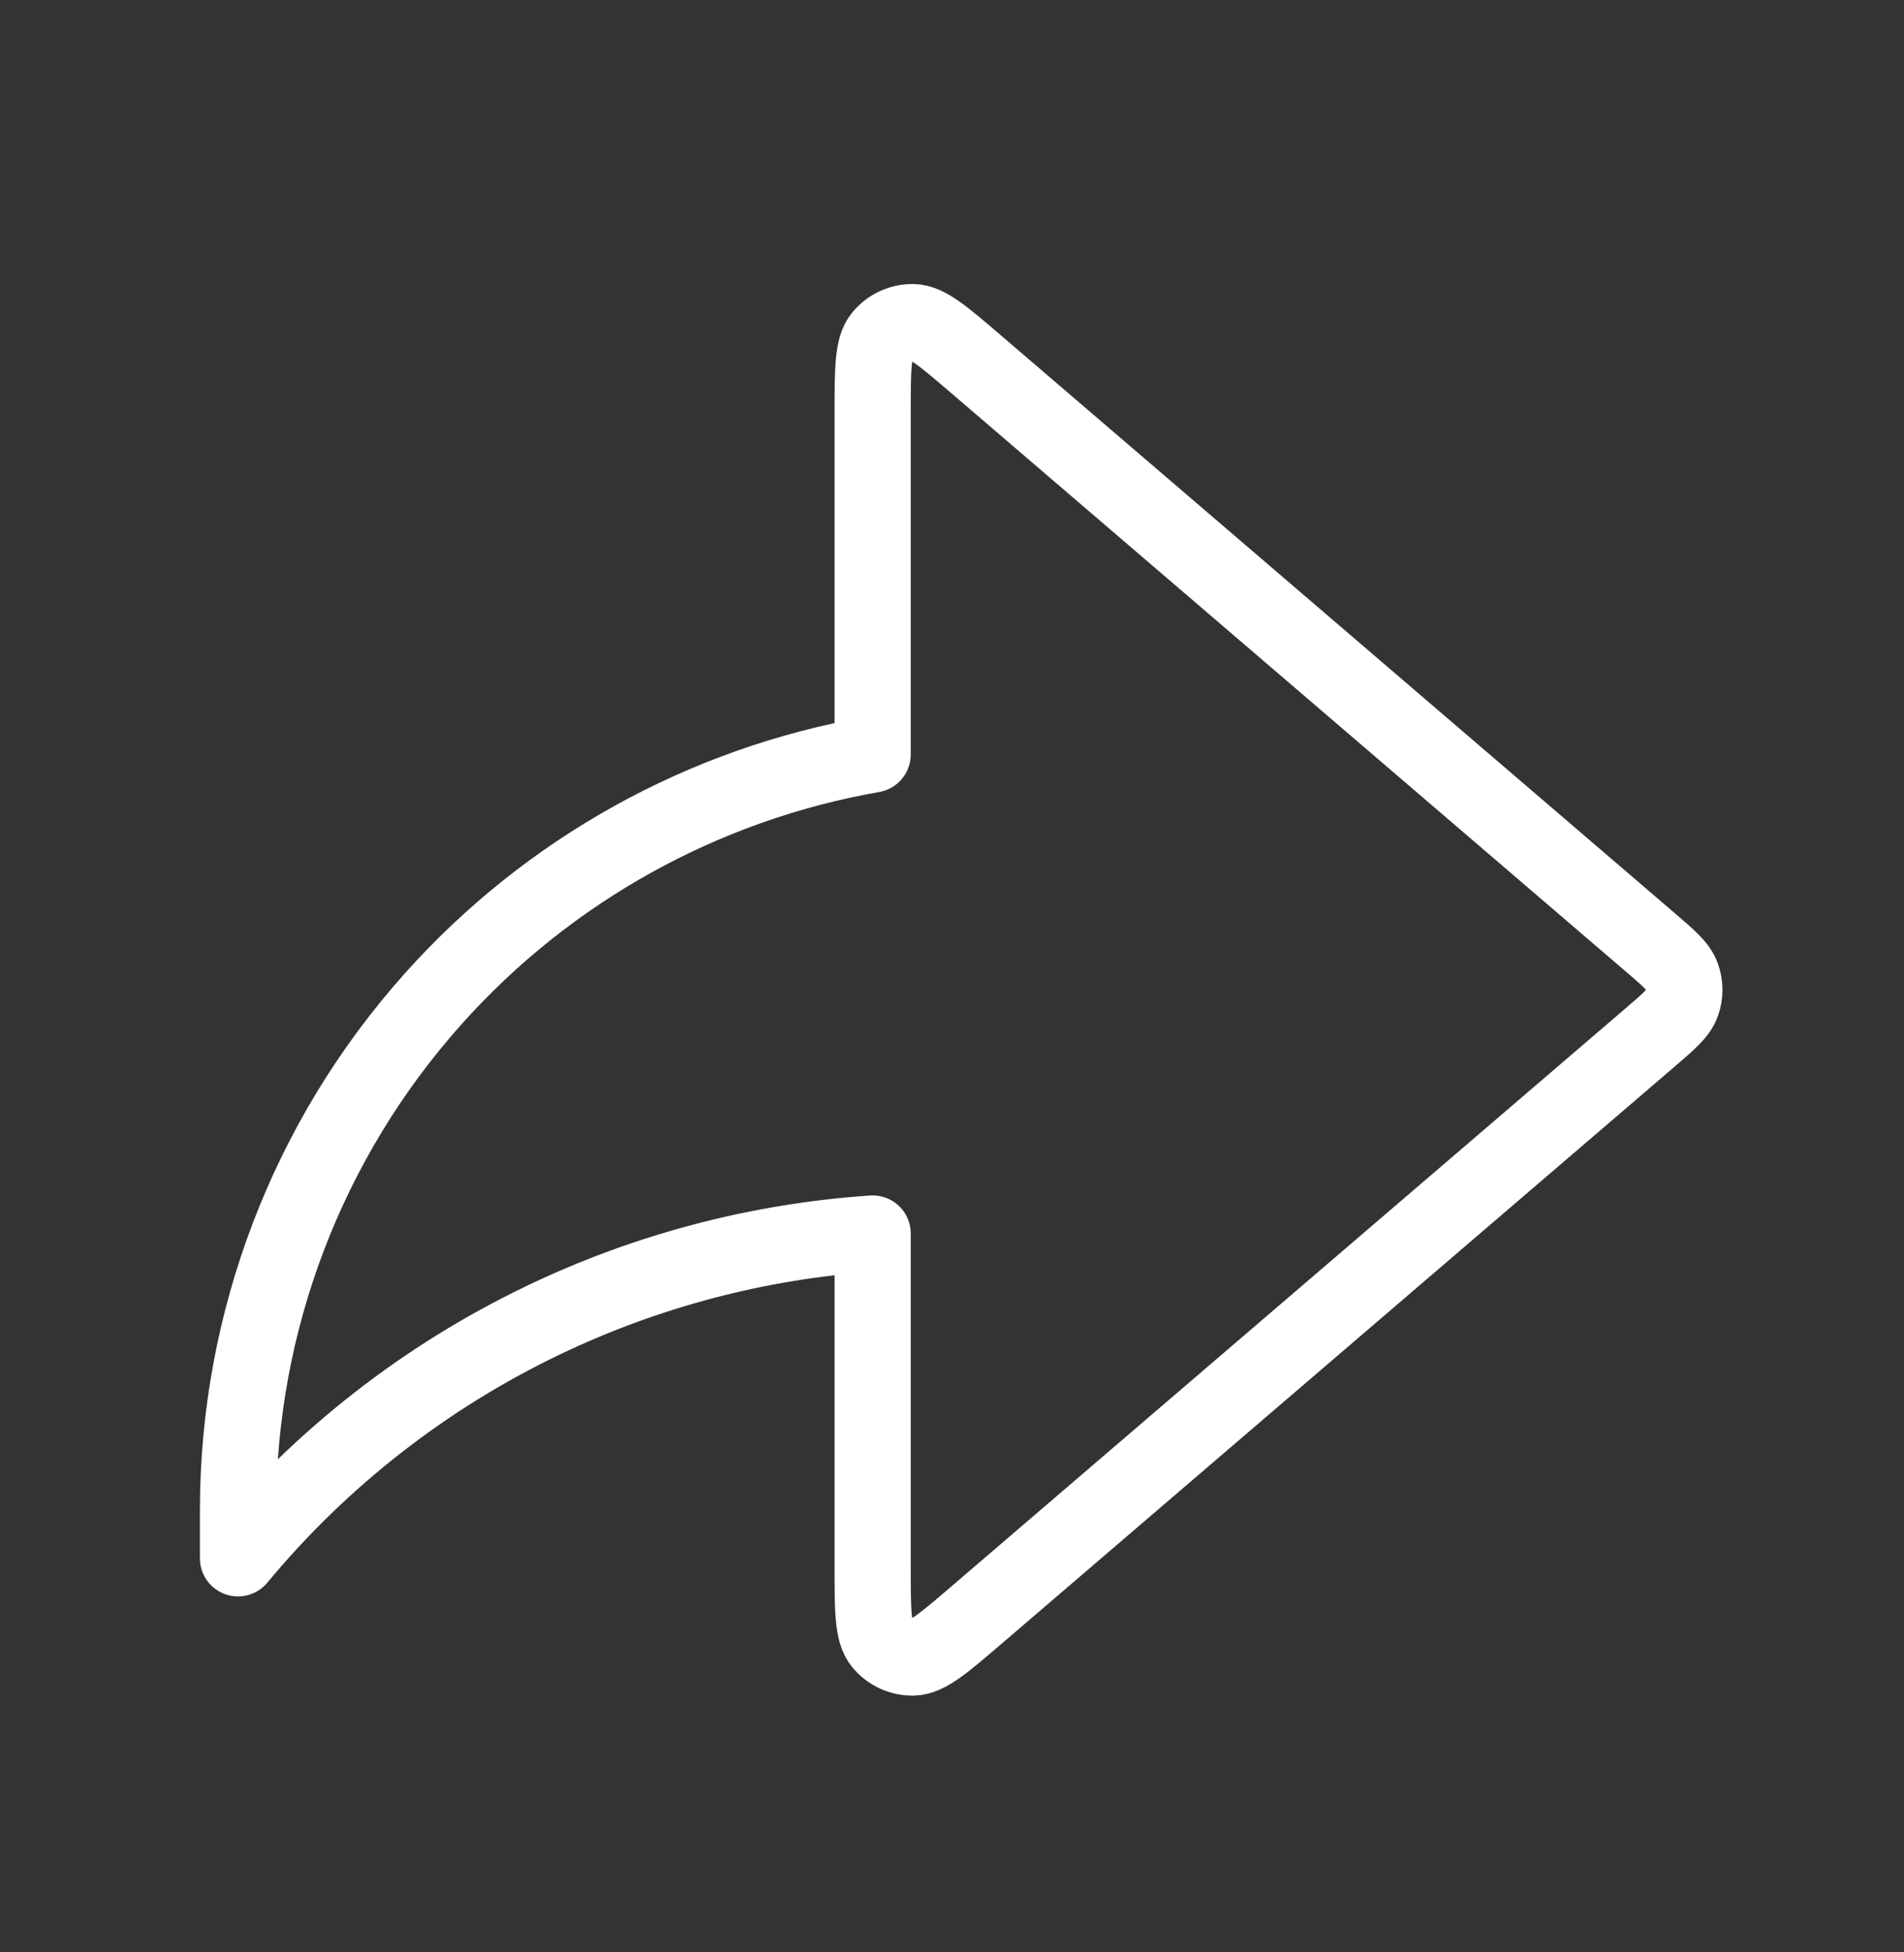 <svg width="40" height="41" viewBox="0 0 40 41" fill="none" xmlns="http://www.w3.org/2000/svg">
<rect x="0" y="0" width="40" height="41" fill="#333333" stroke="none"/>
<g id="Icon">
<path id="Icon_2" d="M34.652 21.799C35.059 21.45 35.263 21.276 35.337 21.068C35.403 20.886 35.403 20.687 35.337 20.505C35.263 20.297 35.059 20.123 34.652 19.774L20.534 7.673C19.834 7.073 19.484 6.772 19.187 6.765C18.93 6.759 18.683 6.872 18.521 7.072C18.333 7.302 18.333 7.763 18.333 8.685V15.844C14.775 16.466 11.519 18.269 9.1 20.976C6.461 23.927 5.002 27.746 5 31.705V32.725C6.749 30.618 8.933 28.914 11.401 27.73C13.578 26.685 15.931 26.067 18.333 25.904V32.887C18.333 33.81 18.333 34.271 18.521 34.501C18.683 34.701 18.93 34.814 19.187 34.808C19.484 34.8 19.834 34.5 20.534 33.9L34.652 21.799Z" stroke="white" stroke-width="1.6" stroke-linecap="round" stroke-linejoin="round"/>
</g>
</svg>
